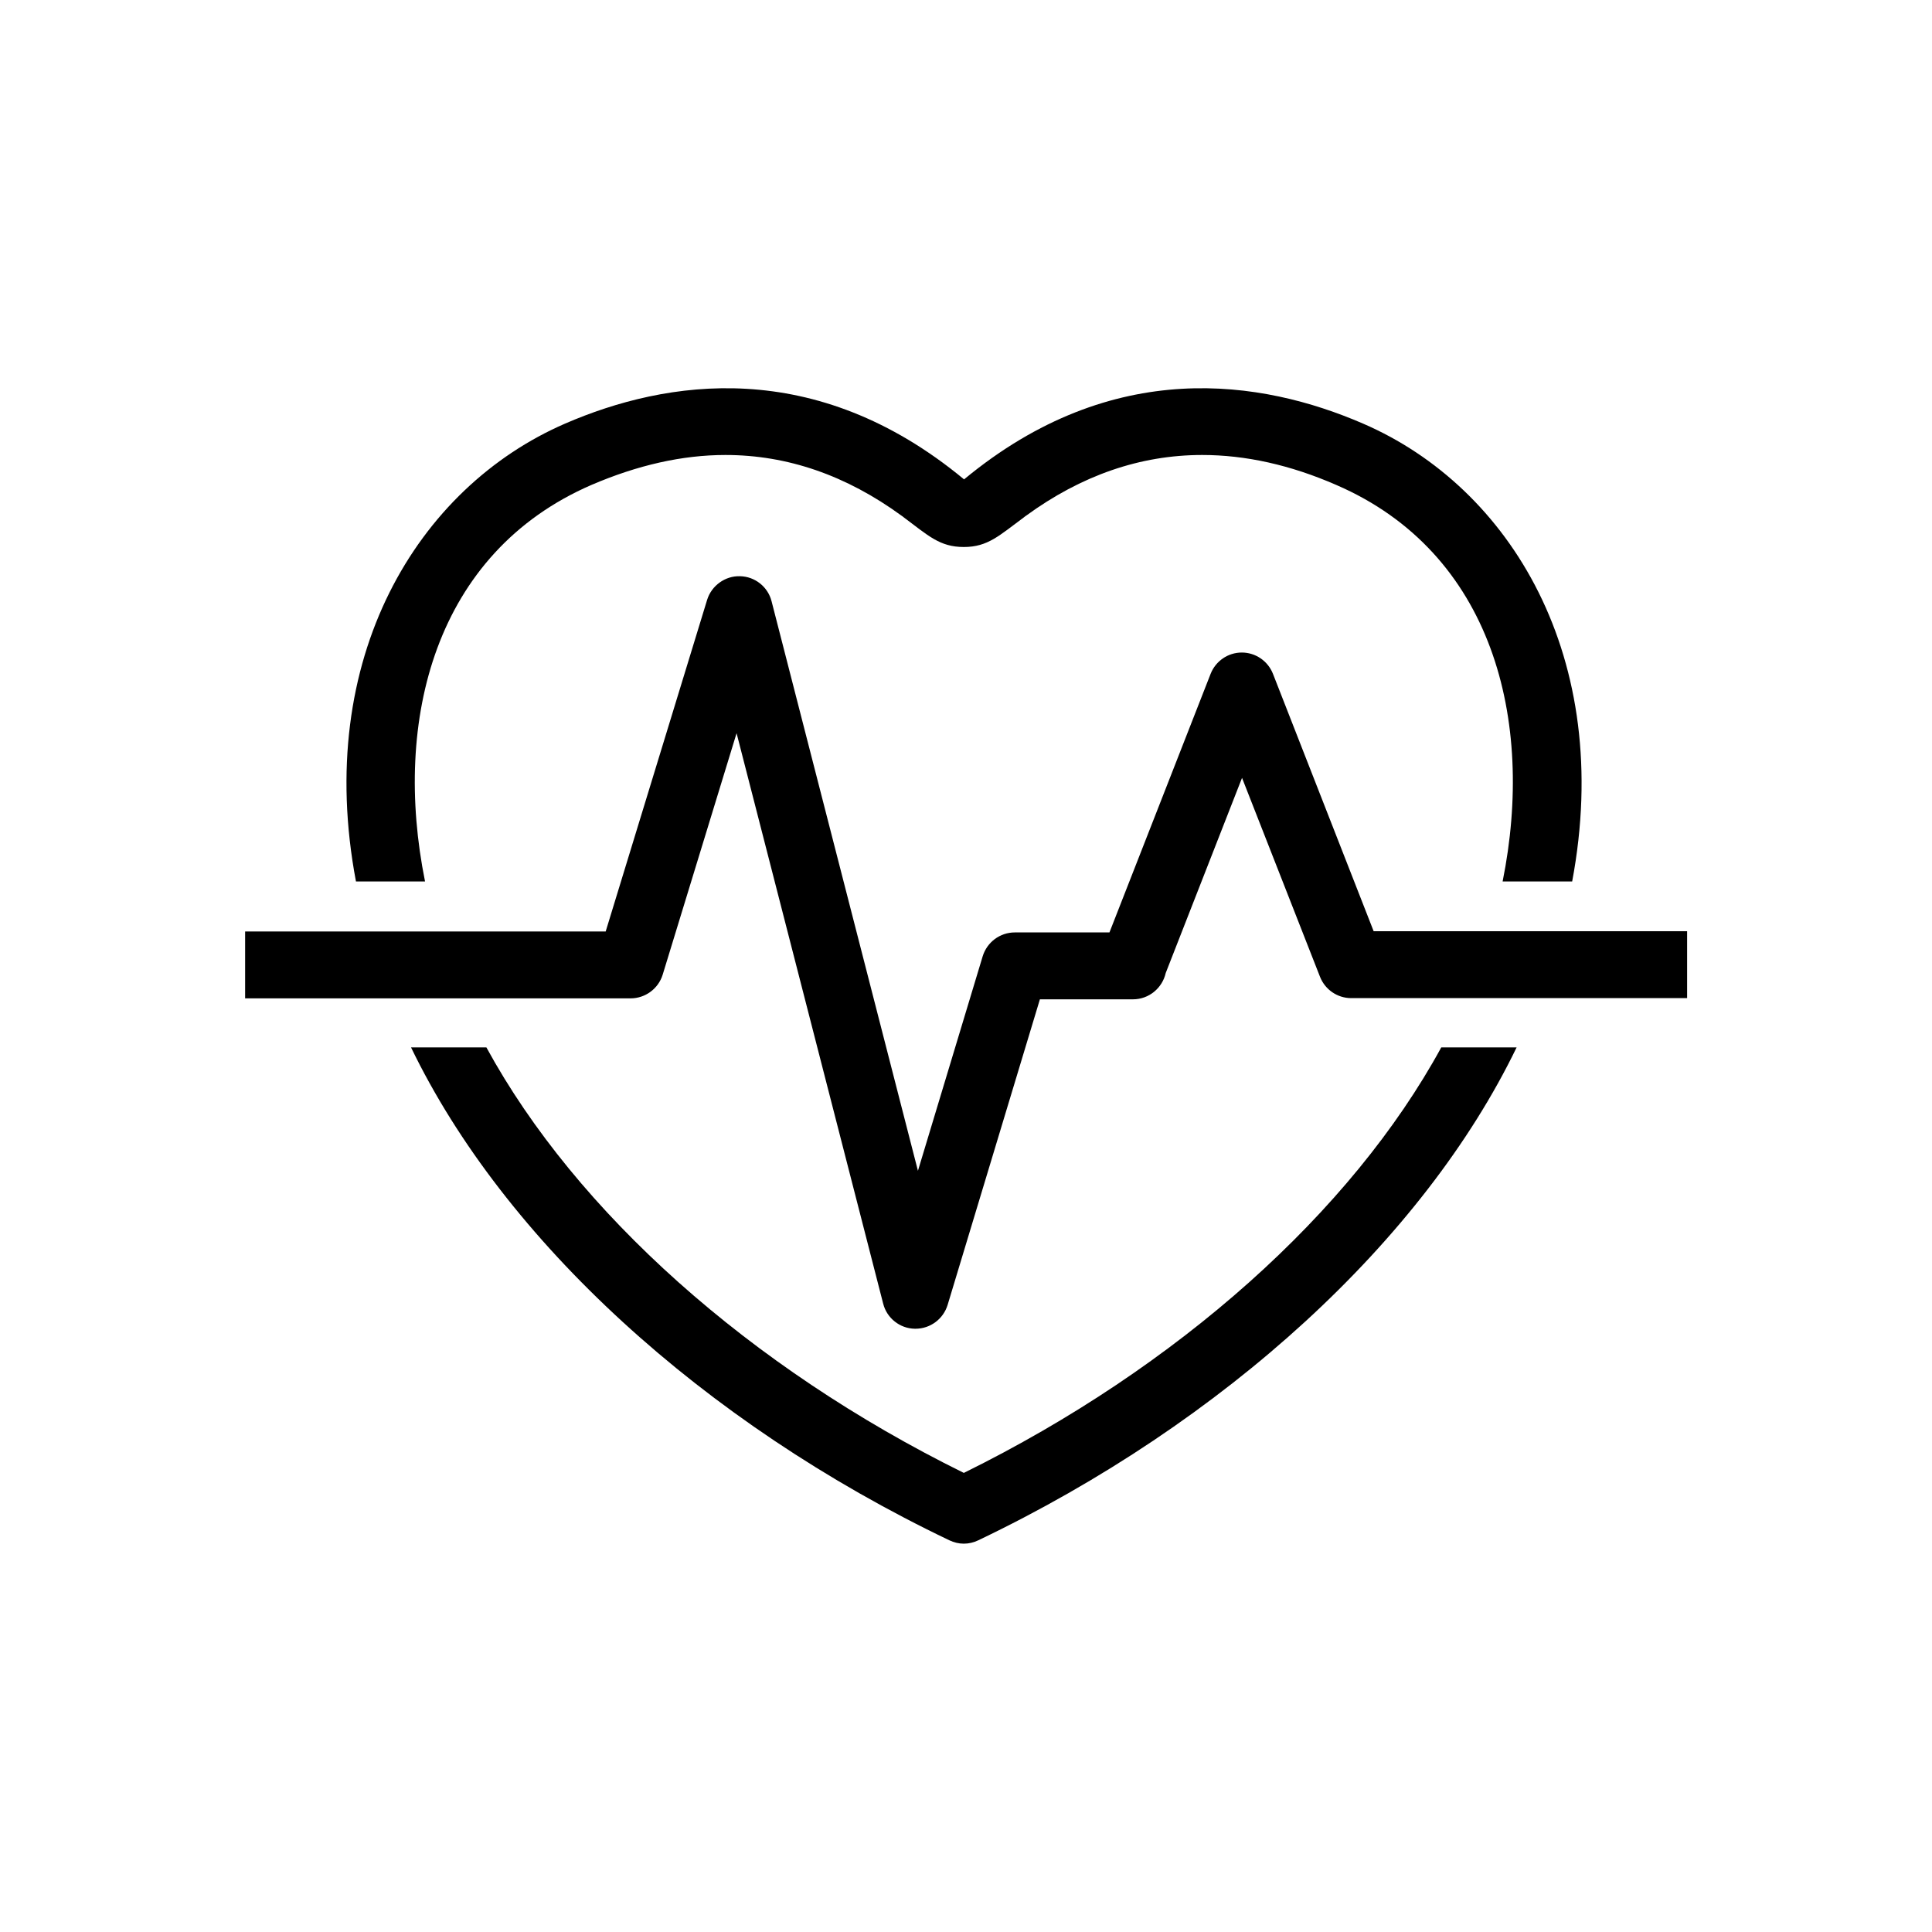 <?xml version="1.0" encoding="UTF-8"?><svg xmlns="http://www.w3.org/2000/svg" xmlns:xlink="http://www.w3.org/1999/xlink" viewBox="0 0 80 80"><defs><style>.e{clip-path:url(#b);}.f{fill:none;}</style><clipPath id="b"><rect class="f" width="80" height="80"/></clipPath></defs><g id="a"><g class="e"><g><path d="M17.6,36.5c-1.35-6.69,.41-13.61,6.89-16.42,1.91-.82,3.76-1.24,5.55-1.24,2.56,0,5,.84,7.3,2.52h0l.03,.02,.05,.04c1.02,.76,1.49,1.23,2.49,1.23s1.47-.48,2.49-1.23l.05-.04,.03-.02h0c2.3-1.68,4.74-2.52,7.3-2.52,1.79,0,3.65,.41,5.55,1.24,6.48,2.8,8.24,9.73,6.89,16.42h2.88c1.74-9.26-2.55-16.32-8.66-18.96-4.18-1.81-10.35-2.8-16.52,2.31-6.17-5.11-12.34-4.12-16.52-2.31-6.11,2.65-10.41,9.71-8.66,18.96h2.88Z"/><path d="M39.91,60.99c-8.86-4.37-16.05-10.8-19.77-17.62h-3.12c3.85,7.97,12.08,15.53,22.29,20.41,.19,.09,.39,.14,.6,.14s.41-.05,.6-.14c10.21-4.88,18.44-12.45,22.29-20.41h-3.12c-3.72,6.82-10.91,13.25-19.77,17.62Z"/><path d="M56.88,38.56l-4.17-10.66c-.21-.53-.72-.88-1.29-.88s-1.08,.35-1.29,.88l-4.19,10.71h-3.92c-.61,0-1.15,.4-1.33,.99l-2.68,8.88-6.06-23.58c-.15-.6-.69-1.03-1.31-1.04-.61-.02-1.18,.39-1.36,.98l-4.2,13.73H10.15v2.77h15.96c.61,0,1.15-.4,1.33-.98l3.06-10,6.07,23.62c.15,.6,.69,1.03,1.31,1.04h.03c.61,0,1.15-.4,1.33-.99l3.82-12.65h3.85c.67,0,1.22-.47,1.36-1.09l3.16-8.08,3.23,8.24c.21,.53,.72,.88,1.29,.88h13.91v-2.77h-12.97Z"/></g></g></g><g id="c"/><g id="d"/></svg>